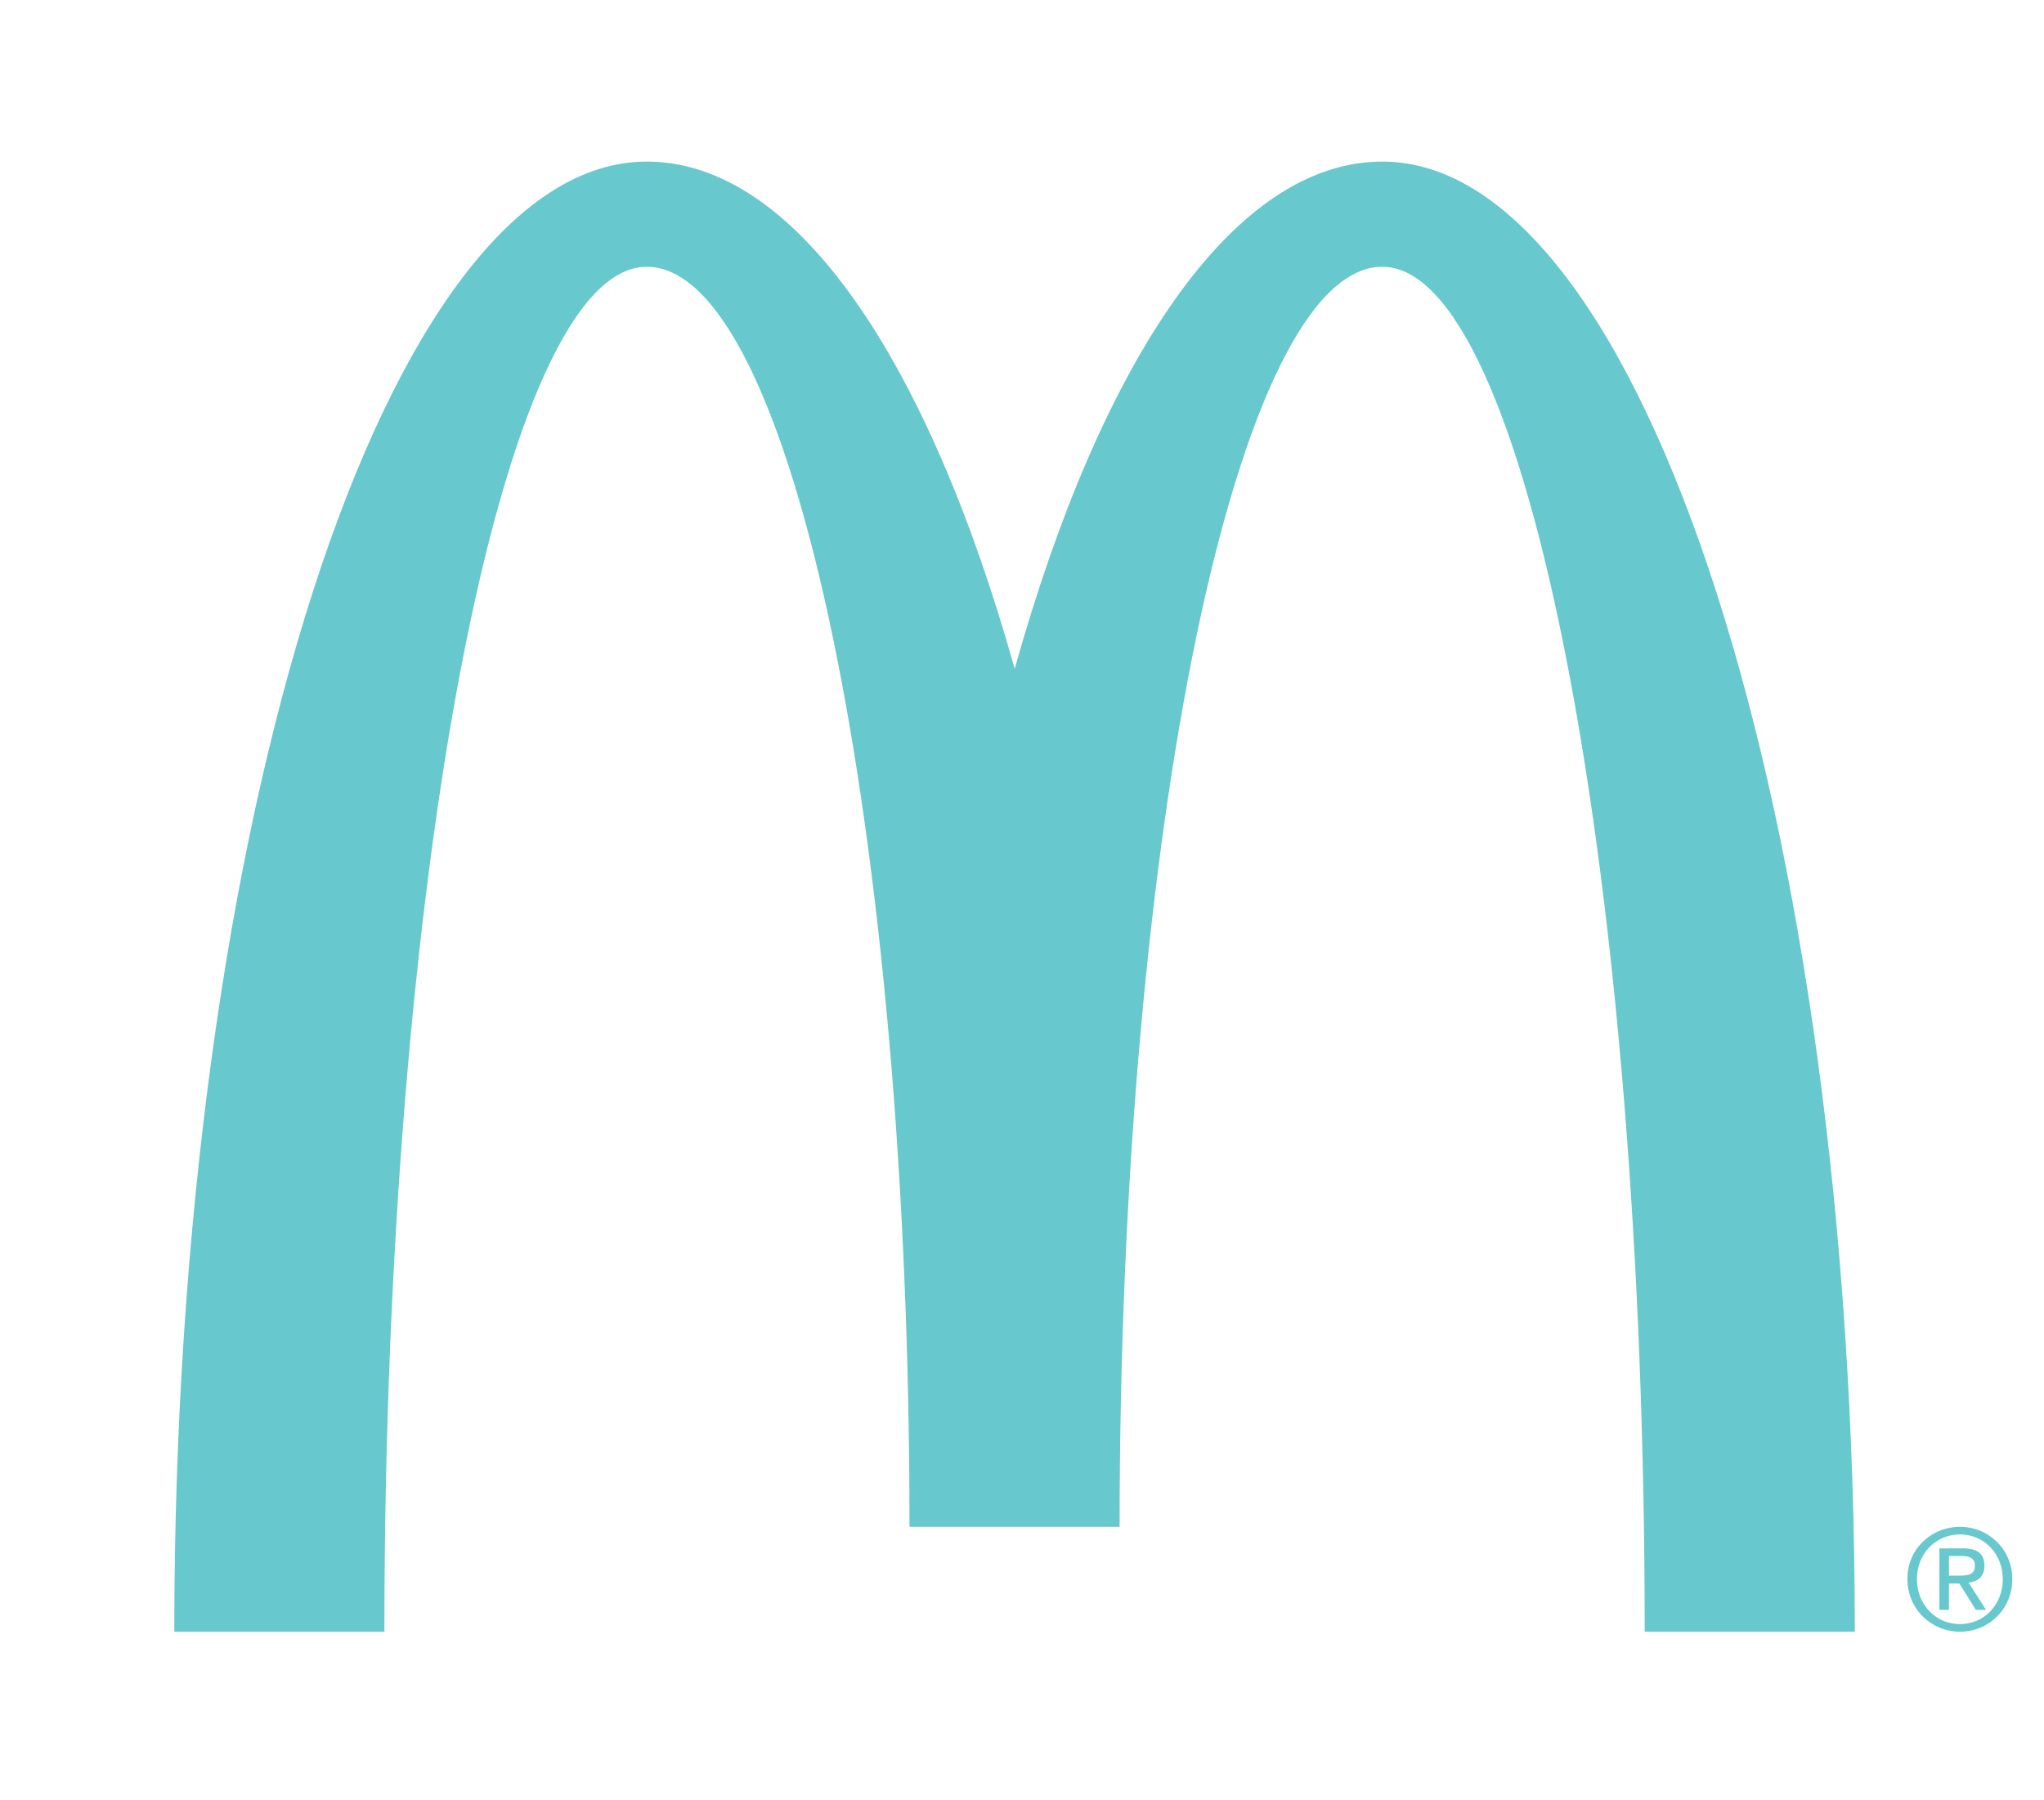 <?xml version="1.0" encoding="utf-8"?>
<!-- Generator: Adobe Illustrator 21.1.0, SVG Export Plug-In . SVG Version: 6.00 Build 0)  -->
<svg version="1.1" id="Layer_1" xmlns="http://www.w3.org/2000/svg" xmlns:xlink="http://www.w3.org/1999/xlink" x="0px" y="0px"
	 viewBox="0 0 645 568" style="enable-background:new 0 0 645 568;" xml:space="preserve">
<style type="text/css">
	.st0{fill:#67C8CD;}
</style>
<g>
	<path class="st0" d="M436.2,84.2C481.9,84.2,519,277,519,515h66.3c0-256.3-66.8-464-149.1-464c-46.9,0-88.7,62.4-116,160.1
		C292.8,113.4,251,51,204.1,51C121.8,51,55,258.7,55,515h66.3c0-237.9,37.1-430.8,82.8-430.8c45.8,0,82.9,178.1,82.9,397.7h66.3
		C353.3,262.2,390.4,84.2,436.2,84.2"/>
	<path class="st0" d="M618.5,481.9c9,0,16.5,7.1,16.5,16.5c0,9.5-7.5,16.6-16.5,16.6c-9,0-16.6-7.1-16.6-16.6
		C601.8,489,609.4,481.9,618.5,481.9 M618.5,512.6c7.6,0,13.5-6.1,13.5-14.2c0-8-5.9-14.1-13.5-14.1c-7.7,0-13.6,6.1-13.6,14.1
		C604.9,506.4,610.8,512.6,618.5,512.6z M612,488.7h7.5c4.6,0,6.7,1.8,6.7,5.5c0,3.5-2.2,5-5,5.3l5.5,8.6h-3.2l-5.2-8.3H615v8.3h-3
		L612,488.7L612,488.7z M615,497.3h3.1c2.6,0,5.1-0.1,5.1-3.2c0-2.6-2.2-3-4.2-3h-4L615,497.3L615,497.3z"/>
</g>
</svg>
